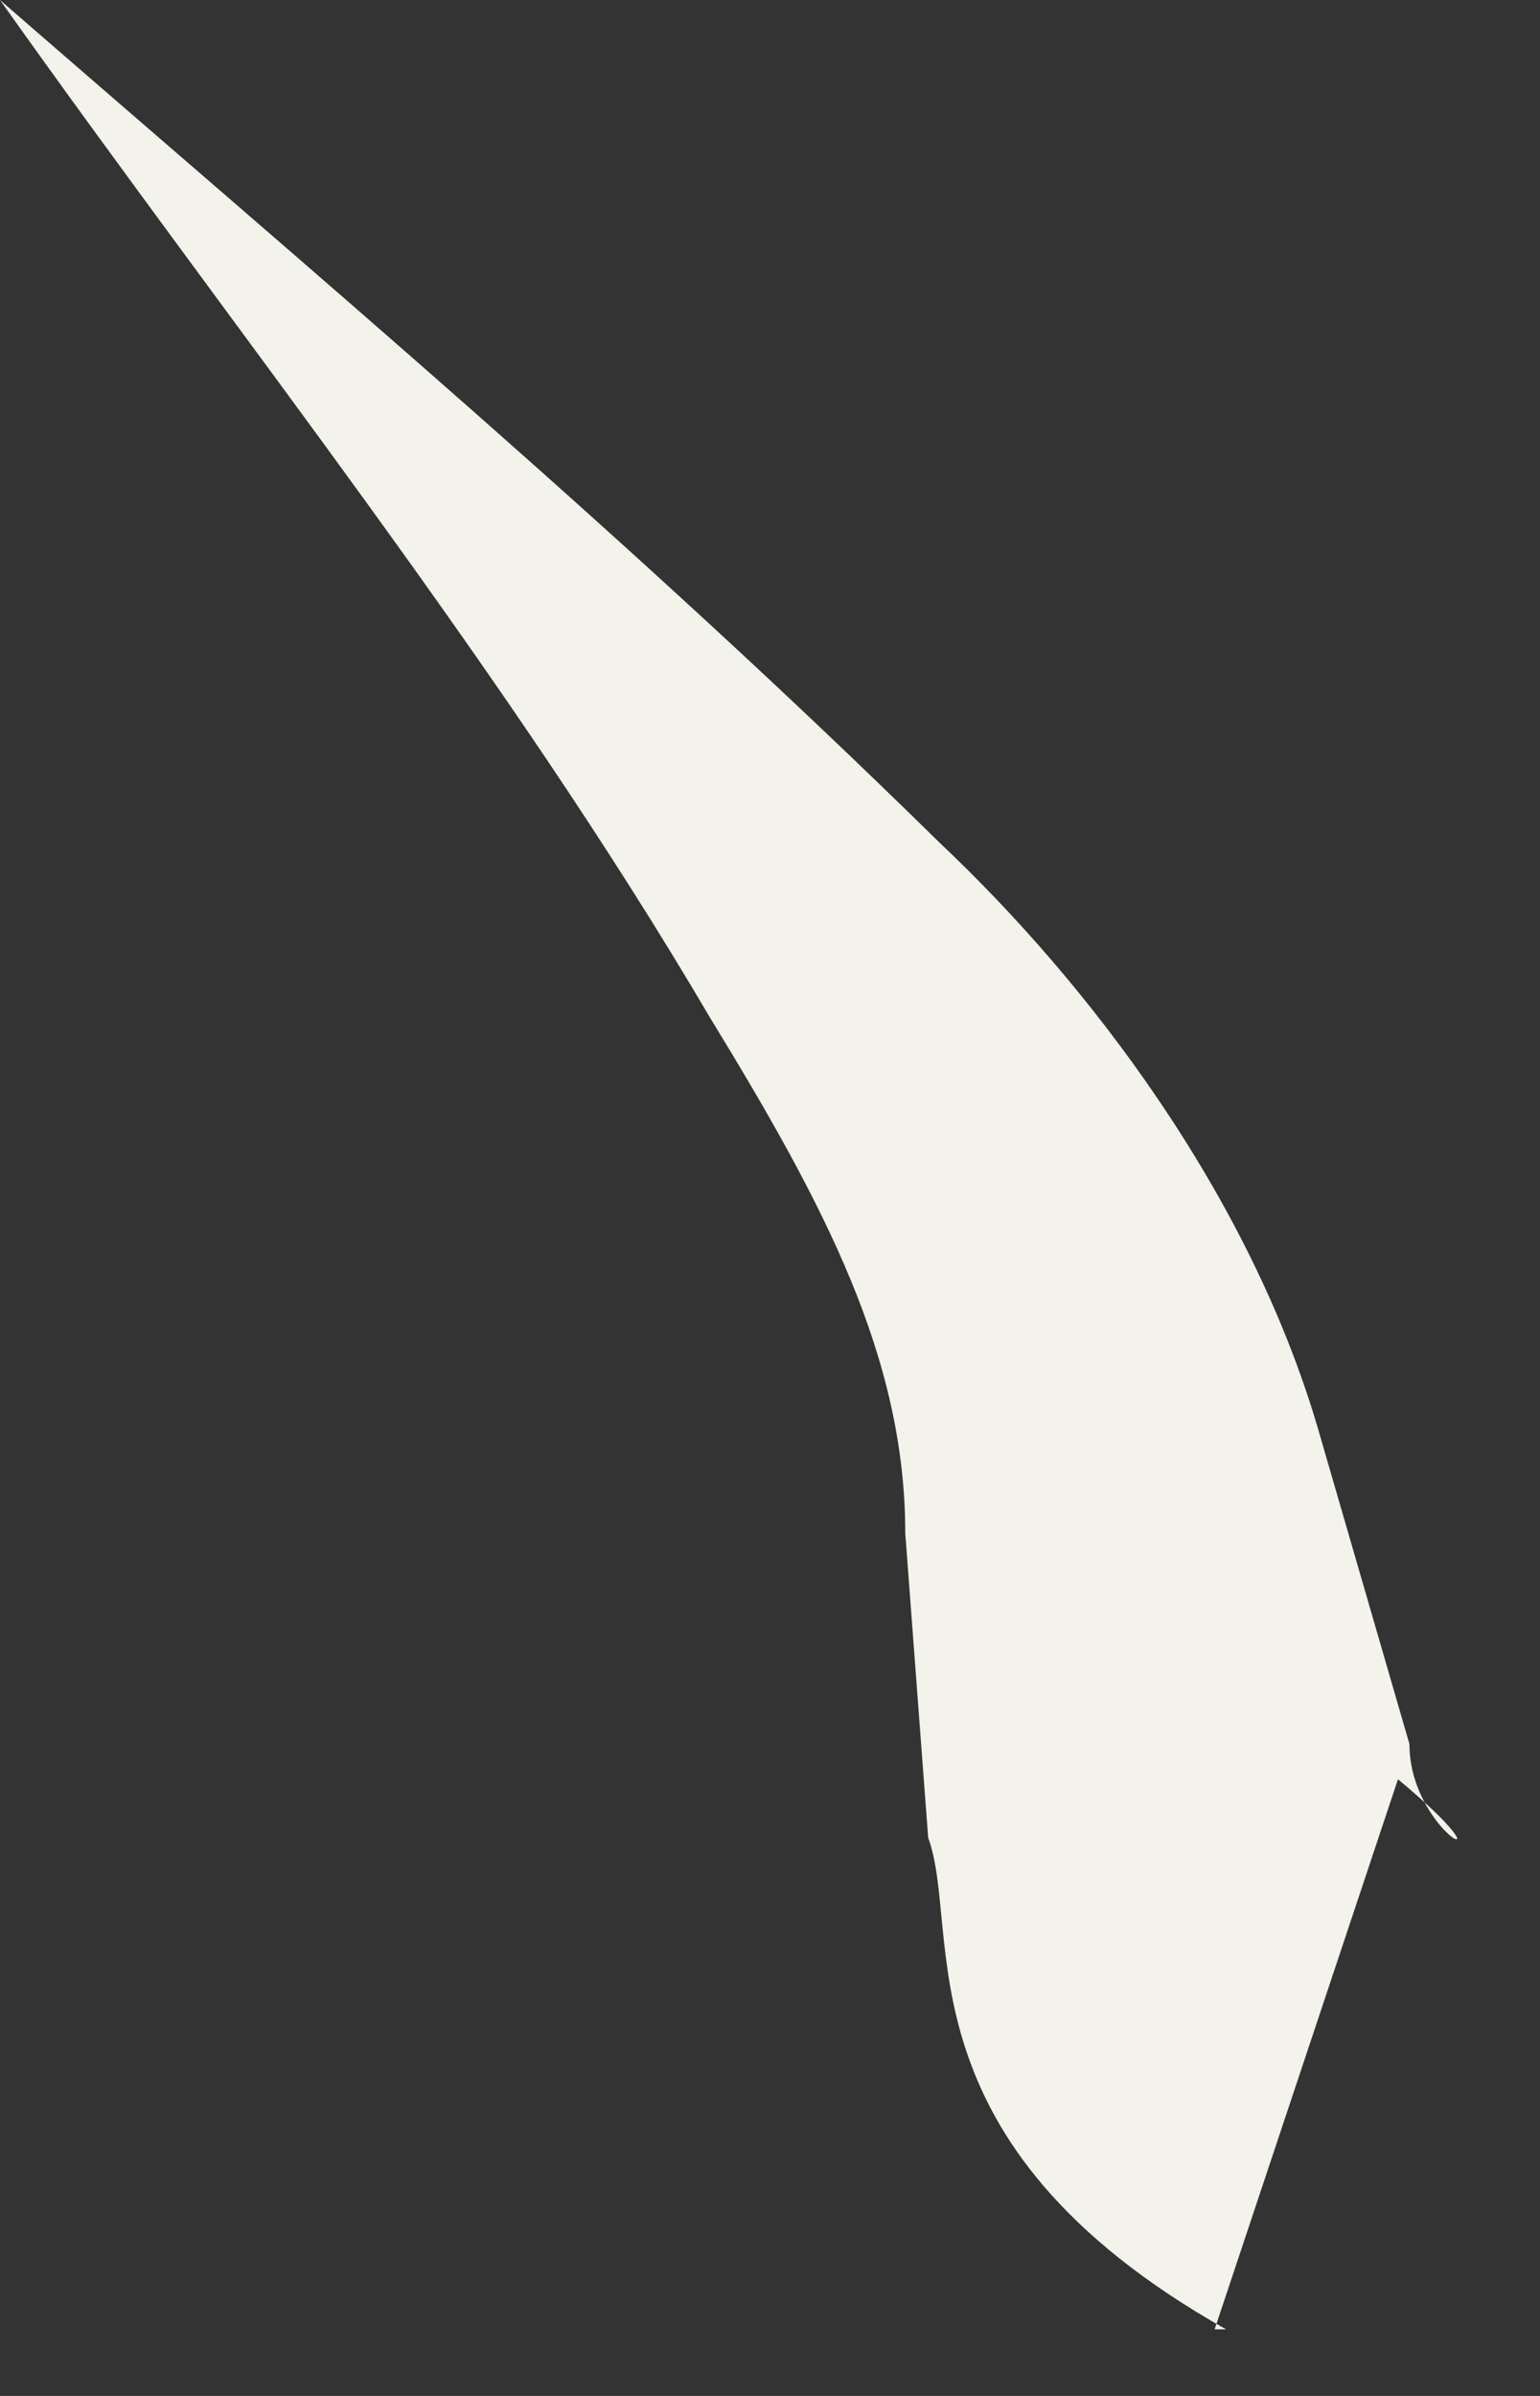 <?xml version="1.0" encoding="utf-8"?>
<svg xmlns="http://www.w3.org/2000/svg" fill="none" height="100%" overflow="visible" preserveAspectRatio="none" style="display: block;" viewBox="0 0 18 28" width="100%">
<rect x="0" y="0" width="18" height="28" fill="#333333" stroke="none"/>
<path d="M14.331 27.222C10.447 25.033 11.251 22.571 10.849 21.477L10.581 17.92C10.581 15.868 9.643 14.09 8.304 11.901C5.893 7.797 2.813 3.967 0 0C3.616 3.146 7.367 6.293 10.983 9.849C12.724 11.491 14.599 13.953 15.403 16.689L16.474 20.382C16.474 21.477 17.814 22.024 16.34 20.793L14.197 27.222H14.331Z" fill="#F3F3EC" id="Vector"/>
</svg>